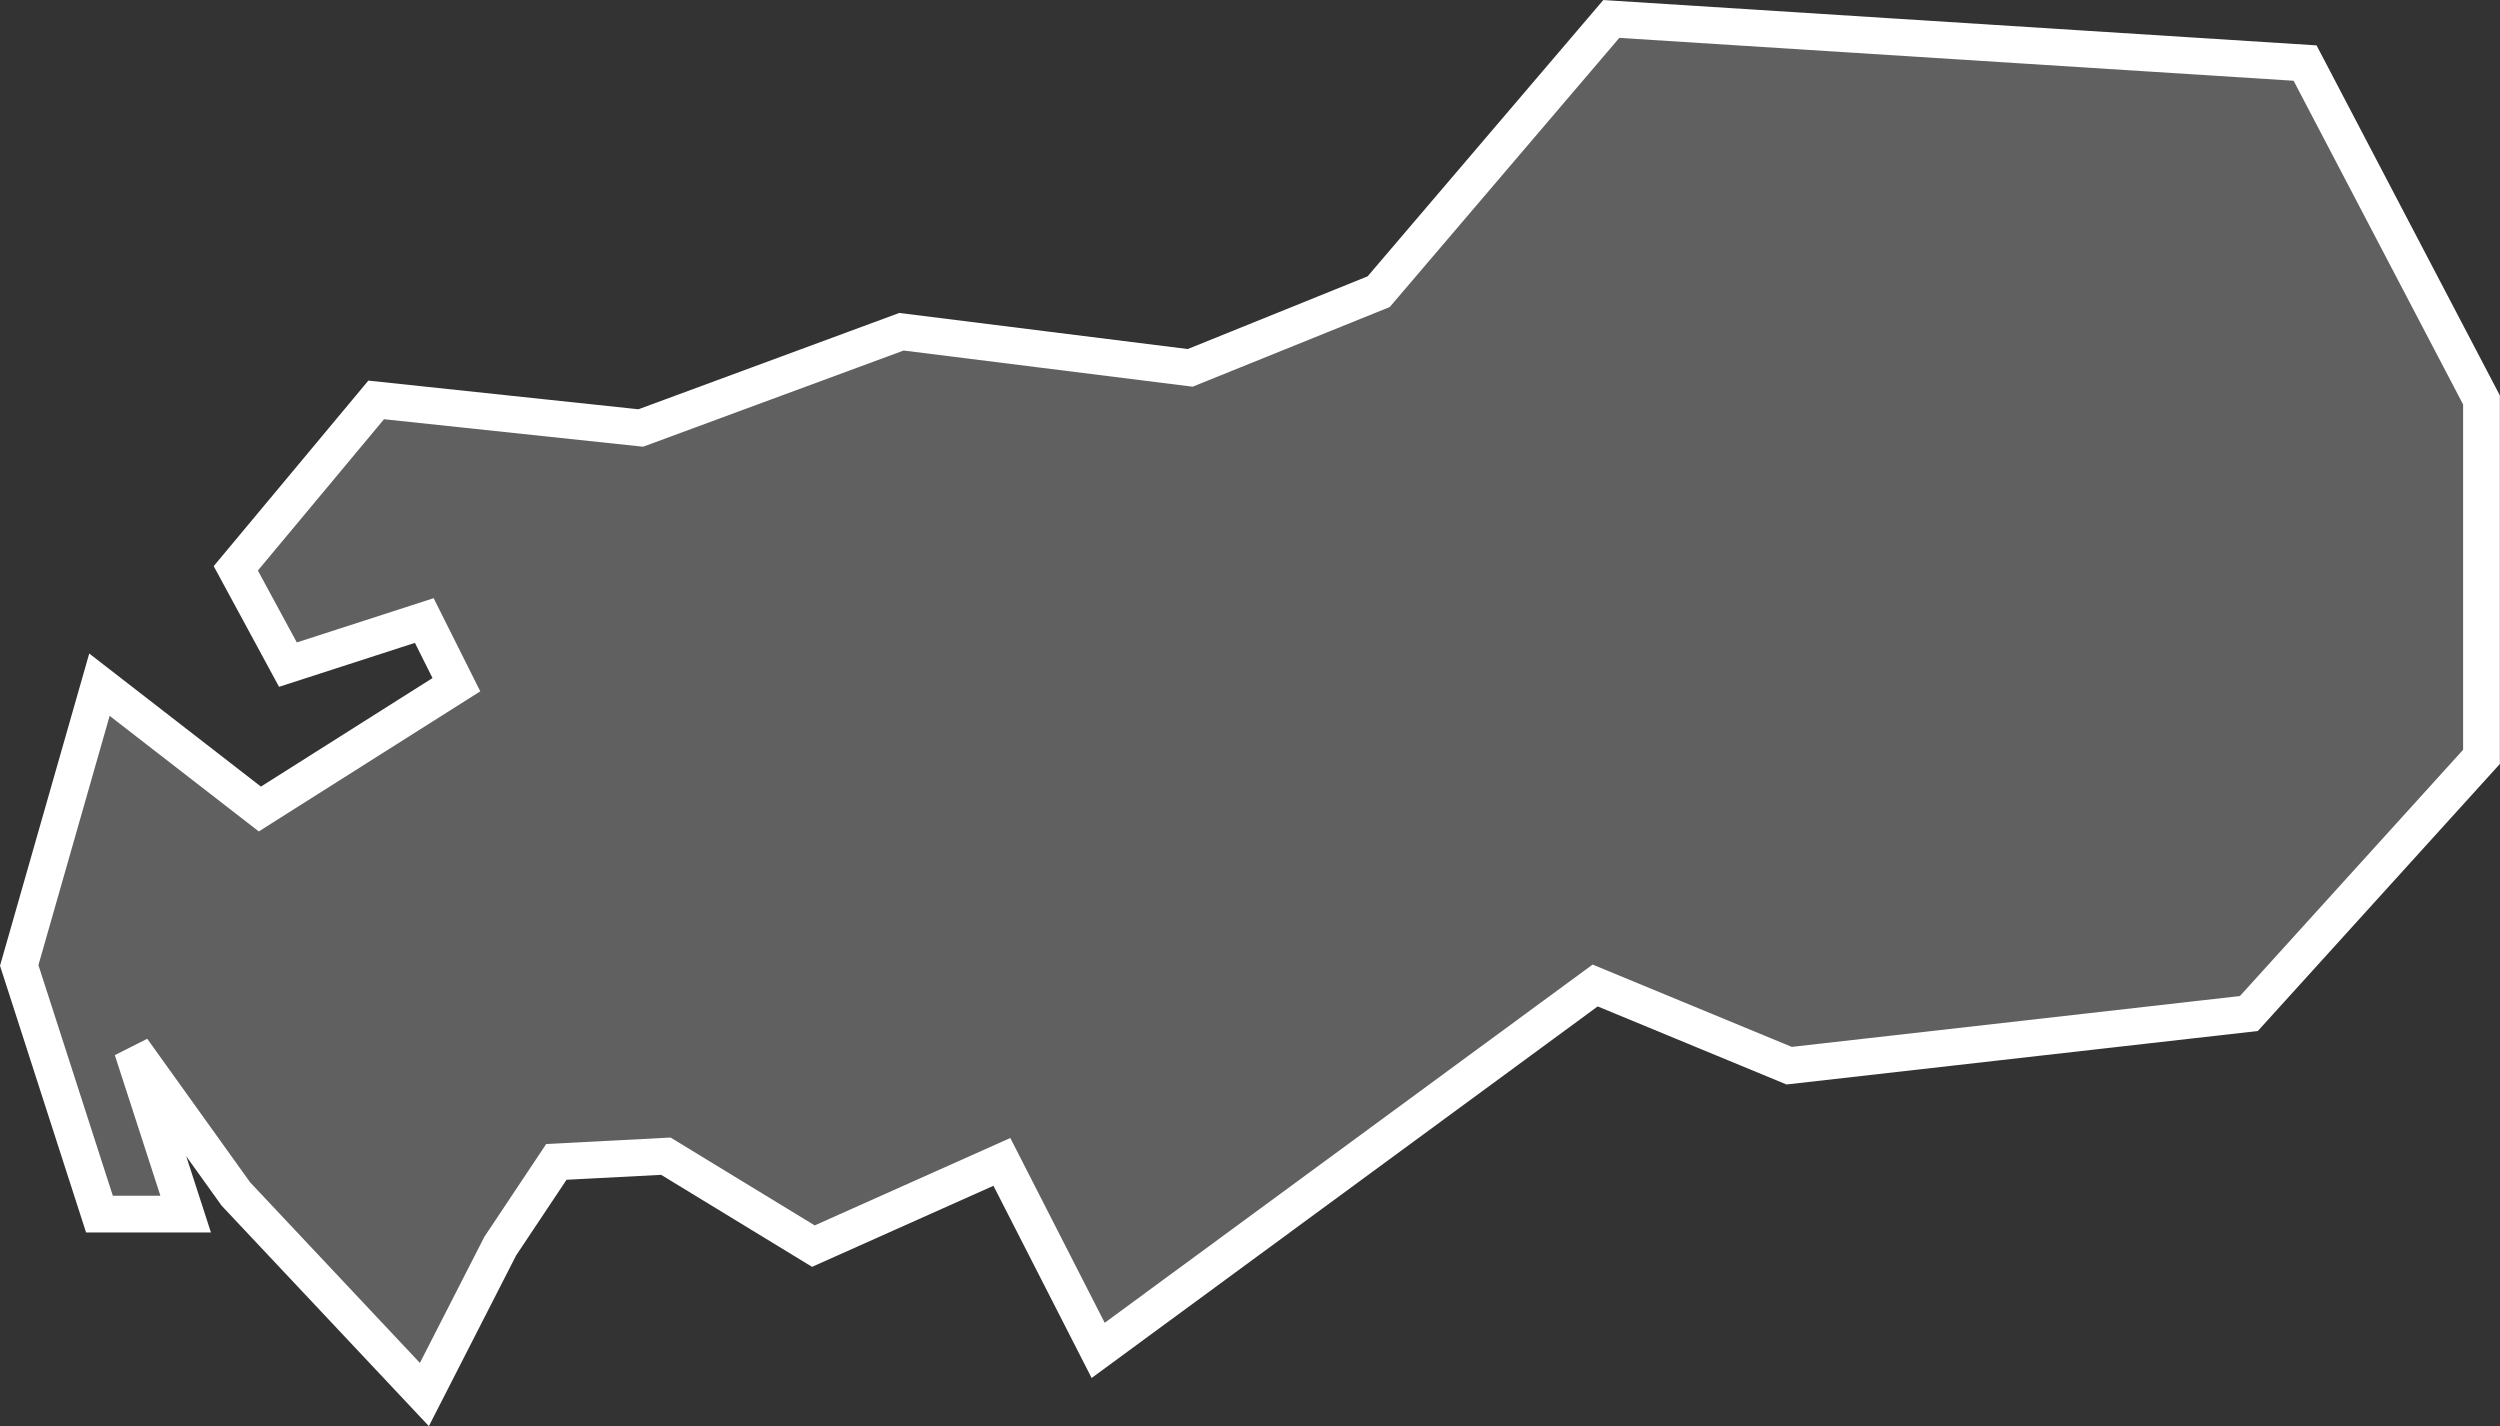 <svg xmlns="http://www.w3.org/2000/svg" width="68.027" height="38.805" viewBox="0 0 68.027 38.805">
  <rect x="0" y="0" width="68.027" height="38.805" fill="#333333" stroke="none"/>
  <path id="karte-eiderstedt" d="M53.434,587.93l3.82-4.583,7.2.764,7.093-2.619,7.857.983,5.129-2.073,6.33-7.421,18.878,1.2,4.8,9.167v9.712l-6.33,6.984-12.509,1.419-5.279-2.182L76.9,609.21l-2.62-5.129-5.129,2.292-4.014-2.447-2.98.155-1.527,2.292-2.064,4.038-5.129-5.456-2.819-3.933,1.452,4.479H49.724l-2.183-6.766,2.183-7.639,4.365,3.383,5.348-3.383-.874-1.746-3.71,1.2Z" transform="translate(-47.018 -572.465)" fill="rgba(255,255,255,0.22)" stroke="#fff" stroke-width="1"/>
</svg>
